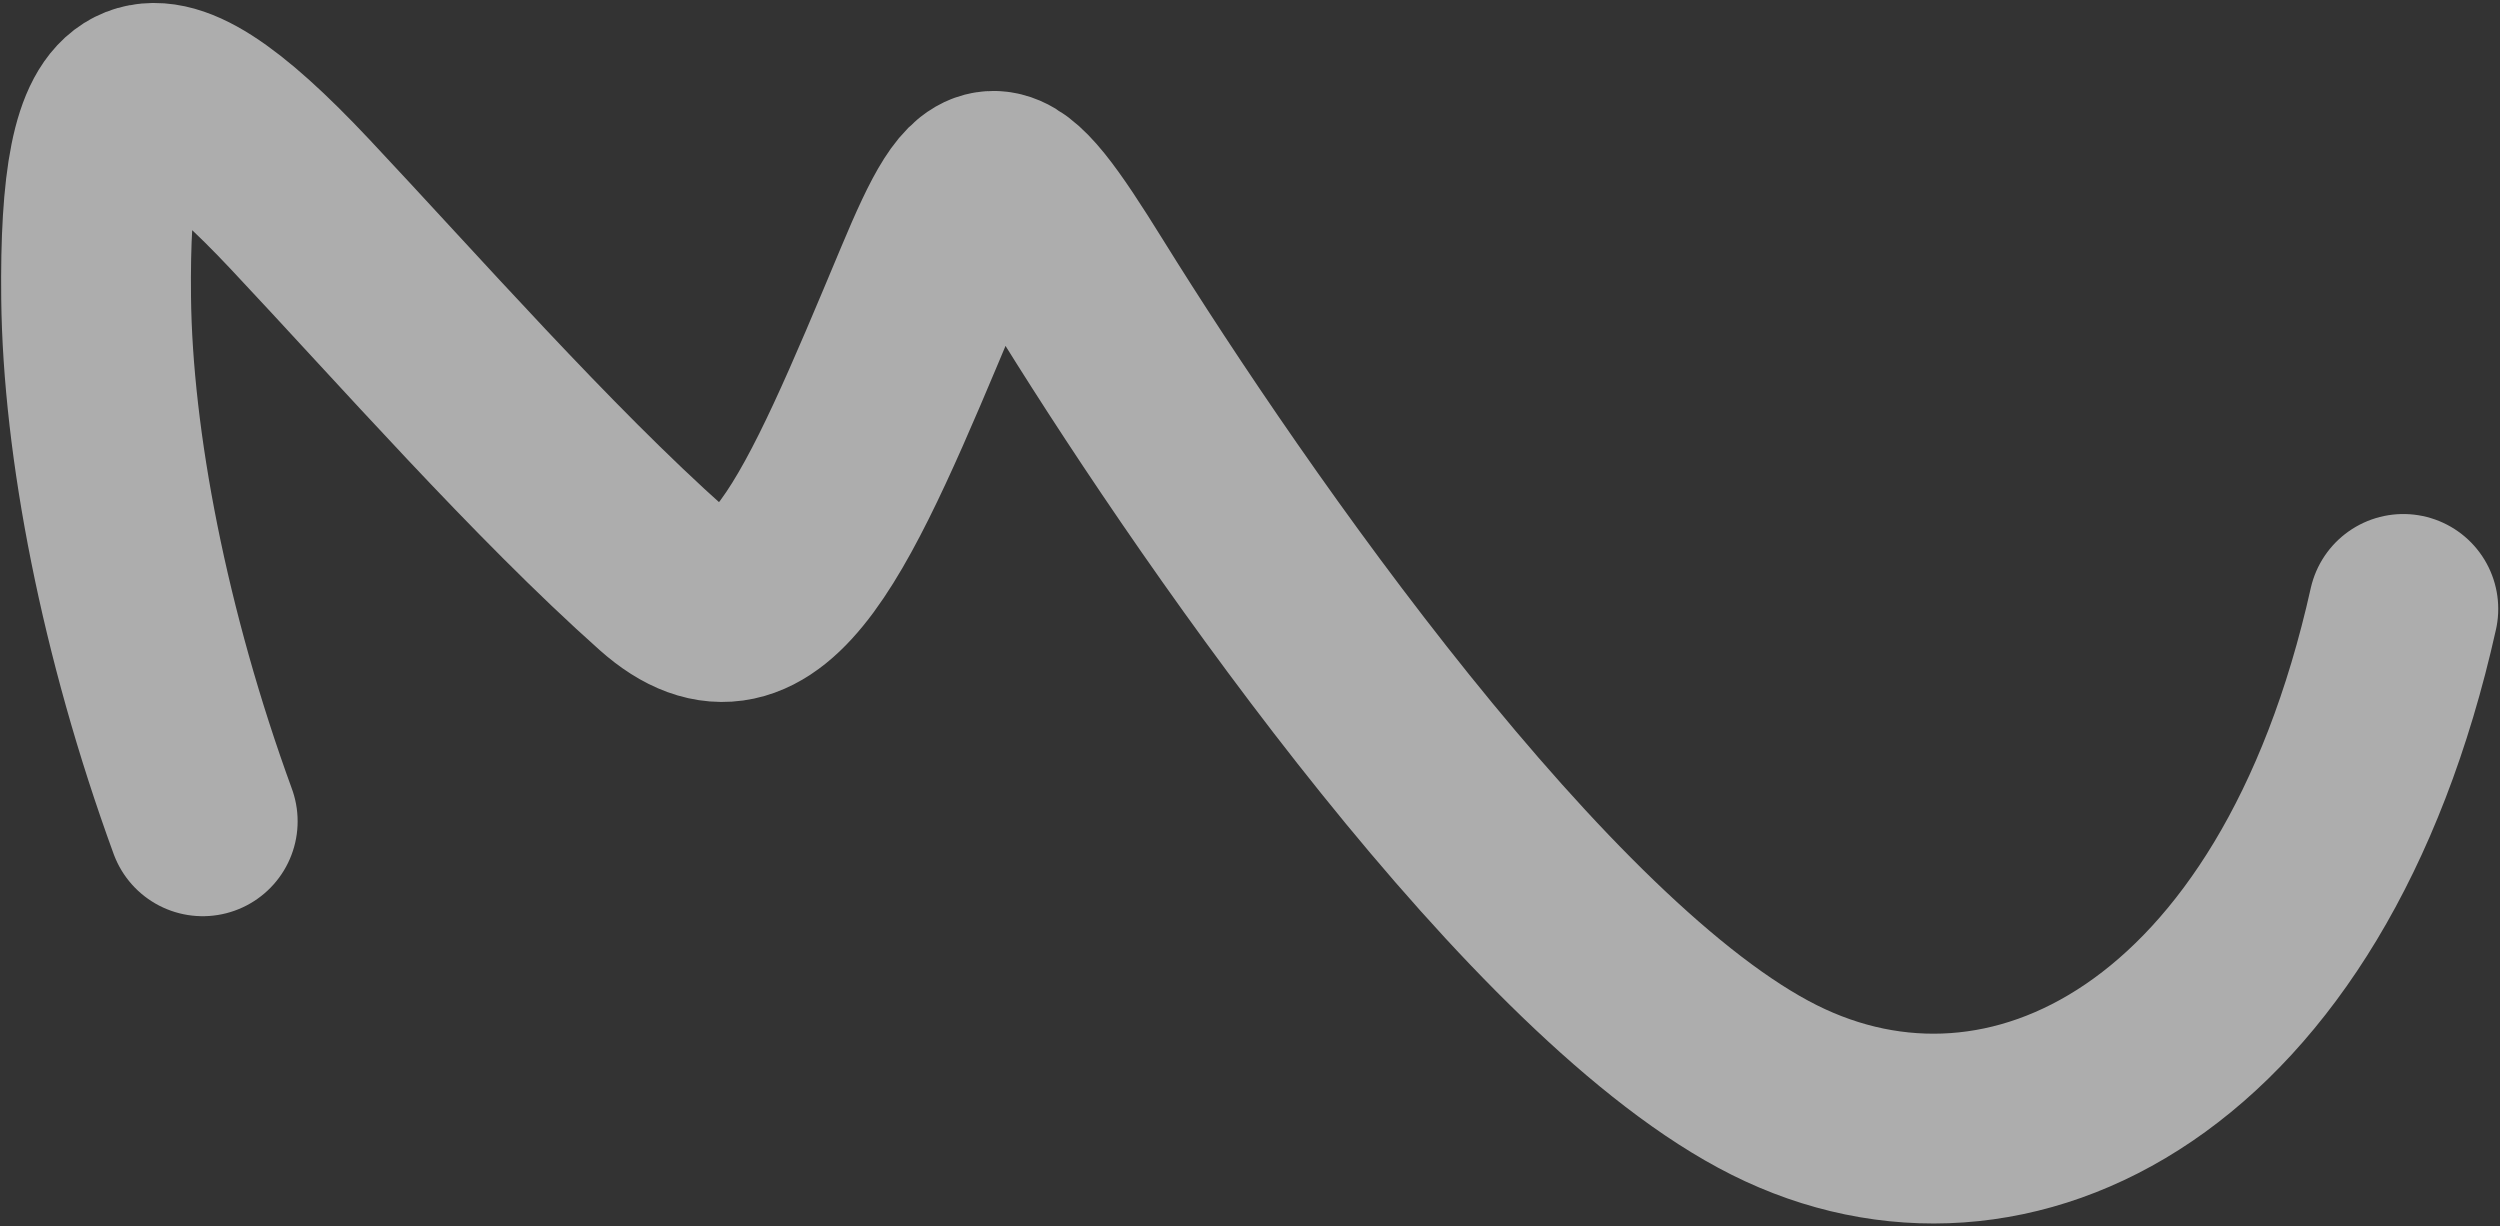 <?xml version="1.0" encoding="UTF-8" standalone="no"?>
<!-- Created with Inkscape (http://www.inkscape.org/) -->

<svg
   version="1.1"
   id="svg2"
   width="1188"
   height="582.667"
   viewBox="0 0 1188 582.667"
   sodipodi:docname="lin-02.ai"
   xmlns:inkscape="http://www.inkscape.org/namespaces/inkscape"
   xmlns:sodipodi="http://sodipodi.sourceforge.net/DTD/sodipodi-0.dtd"
   xmlns="http://www.w3.org/2000/svg"
   xmlns:svg="http://www.w3.org/2000/svg">
  <rect x="0" y="0" width="1188" height="582.667" fill="#333333" stroke="none"/>
  <defs
     id="defs6">
    <clipPath
       clipPathUnits="userSpaceOnUse"
       id="clipPath16">
      <path
         d="M 0,437 H 891 V 0 H 0 Z"
         id="path14" />
    </clipPath>
    <clipPath
       clipPathUnits="userSpaceOnUse"
       id="clipPath24">
      <path
         d="M 0.407,436.05 H 890.593 V 0.95 H 0.407 Z"
         id="path22" />
    </clipPath>
  </defs>
  <sodipodi:namedview
     id="namedview4"
     pagecolor="#ffffff"
     bordercolor="#000000"
     borderopacity="0.25"
     inkscape:showpageshadow="2"
     inkscape:pageopacity="0.0"
     inkscape:pagecheckerboard="0"
     inkscape:deskcolor="#d1d1d1" />
  <g
     id="g8"
     inkscape:groupmode="layer"
     inkscape:label="lin-02"
     transform="matrix(1.333,0,0,-1.333,0,582.667)">
    <g
       id="g10">
      <g
         id="g12"
         clip-path="url(#clipPath16)">
        <g
           id="g18">
          <g
             id="g20" />
          <g
             id="g32">
            <g
               clip-path="url(#clipPath24)"
               opacity="0.6"
               id="g30">
              <g
                 transform="translate(856.765,220.036)"
                 id="g28">
                <path
                   d="m 0,0 c -35.884,-160.912 -140.833,-213.291 -224.251,-171.503 -83.42,41.79 -194.516,201.284 -246.564,285.109 -30.361,48.9 -35.13,49.501 -54.836,2.425 -35.674,-85.222 -57.658,-138.547 -94.853,-105.435 -42.89,38.182 -91.131,93.053 -129.249,133.616 -56.776,60.415 -73.625,48.33 -72.745,-33.324 0.557,-51.859 13.619,-119.821 38.008,-186.601"
                   style="fill:none;stroke:#ffffff;stroke-width:67.656;stroke-linecap:round;stroke-linejoin:round;stroke-miterlimit:10;stroke-dasharray:none;stroke-opacity:1"
                   id="path26" />
              </g>
            </g>
          </g>
        </g>
      </g>
    </g>
  </g>
</svg>
